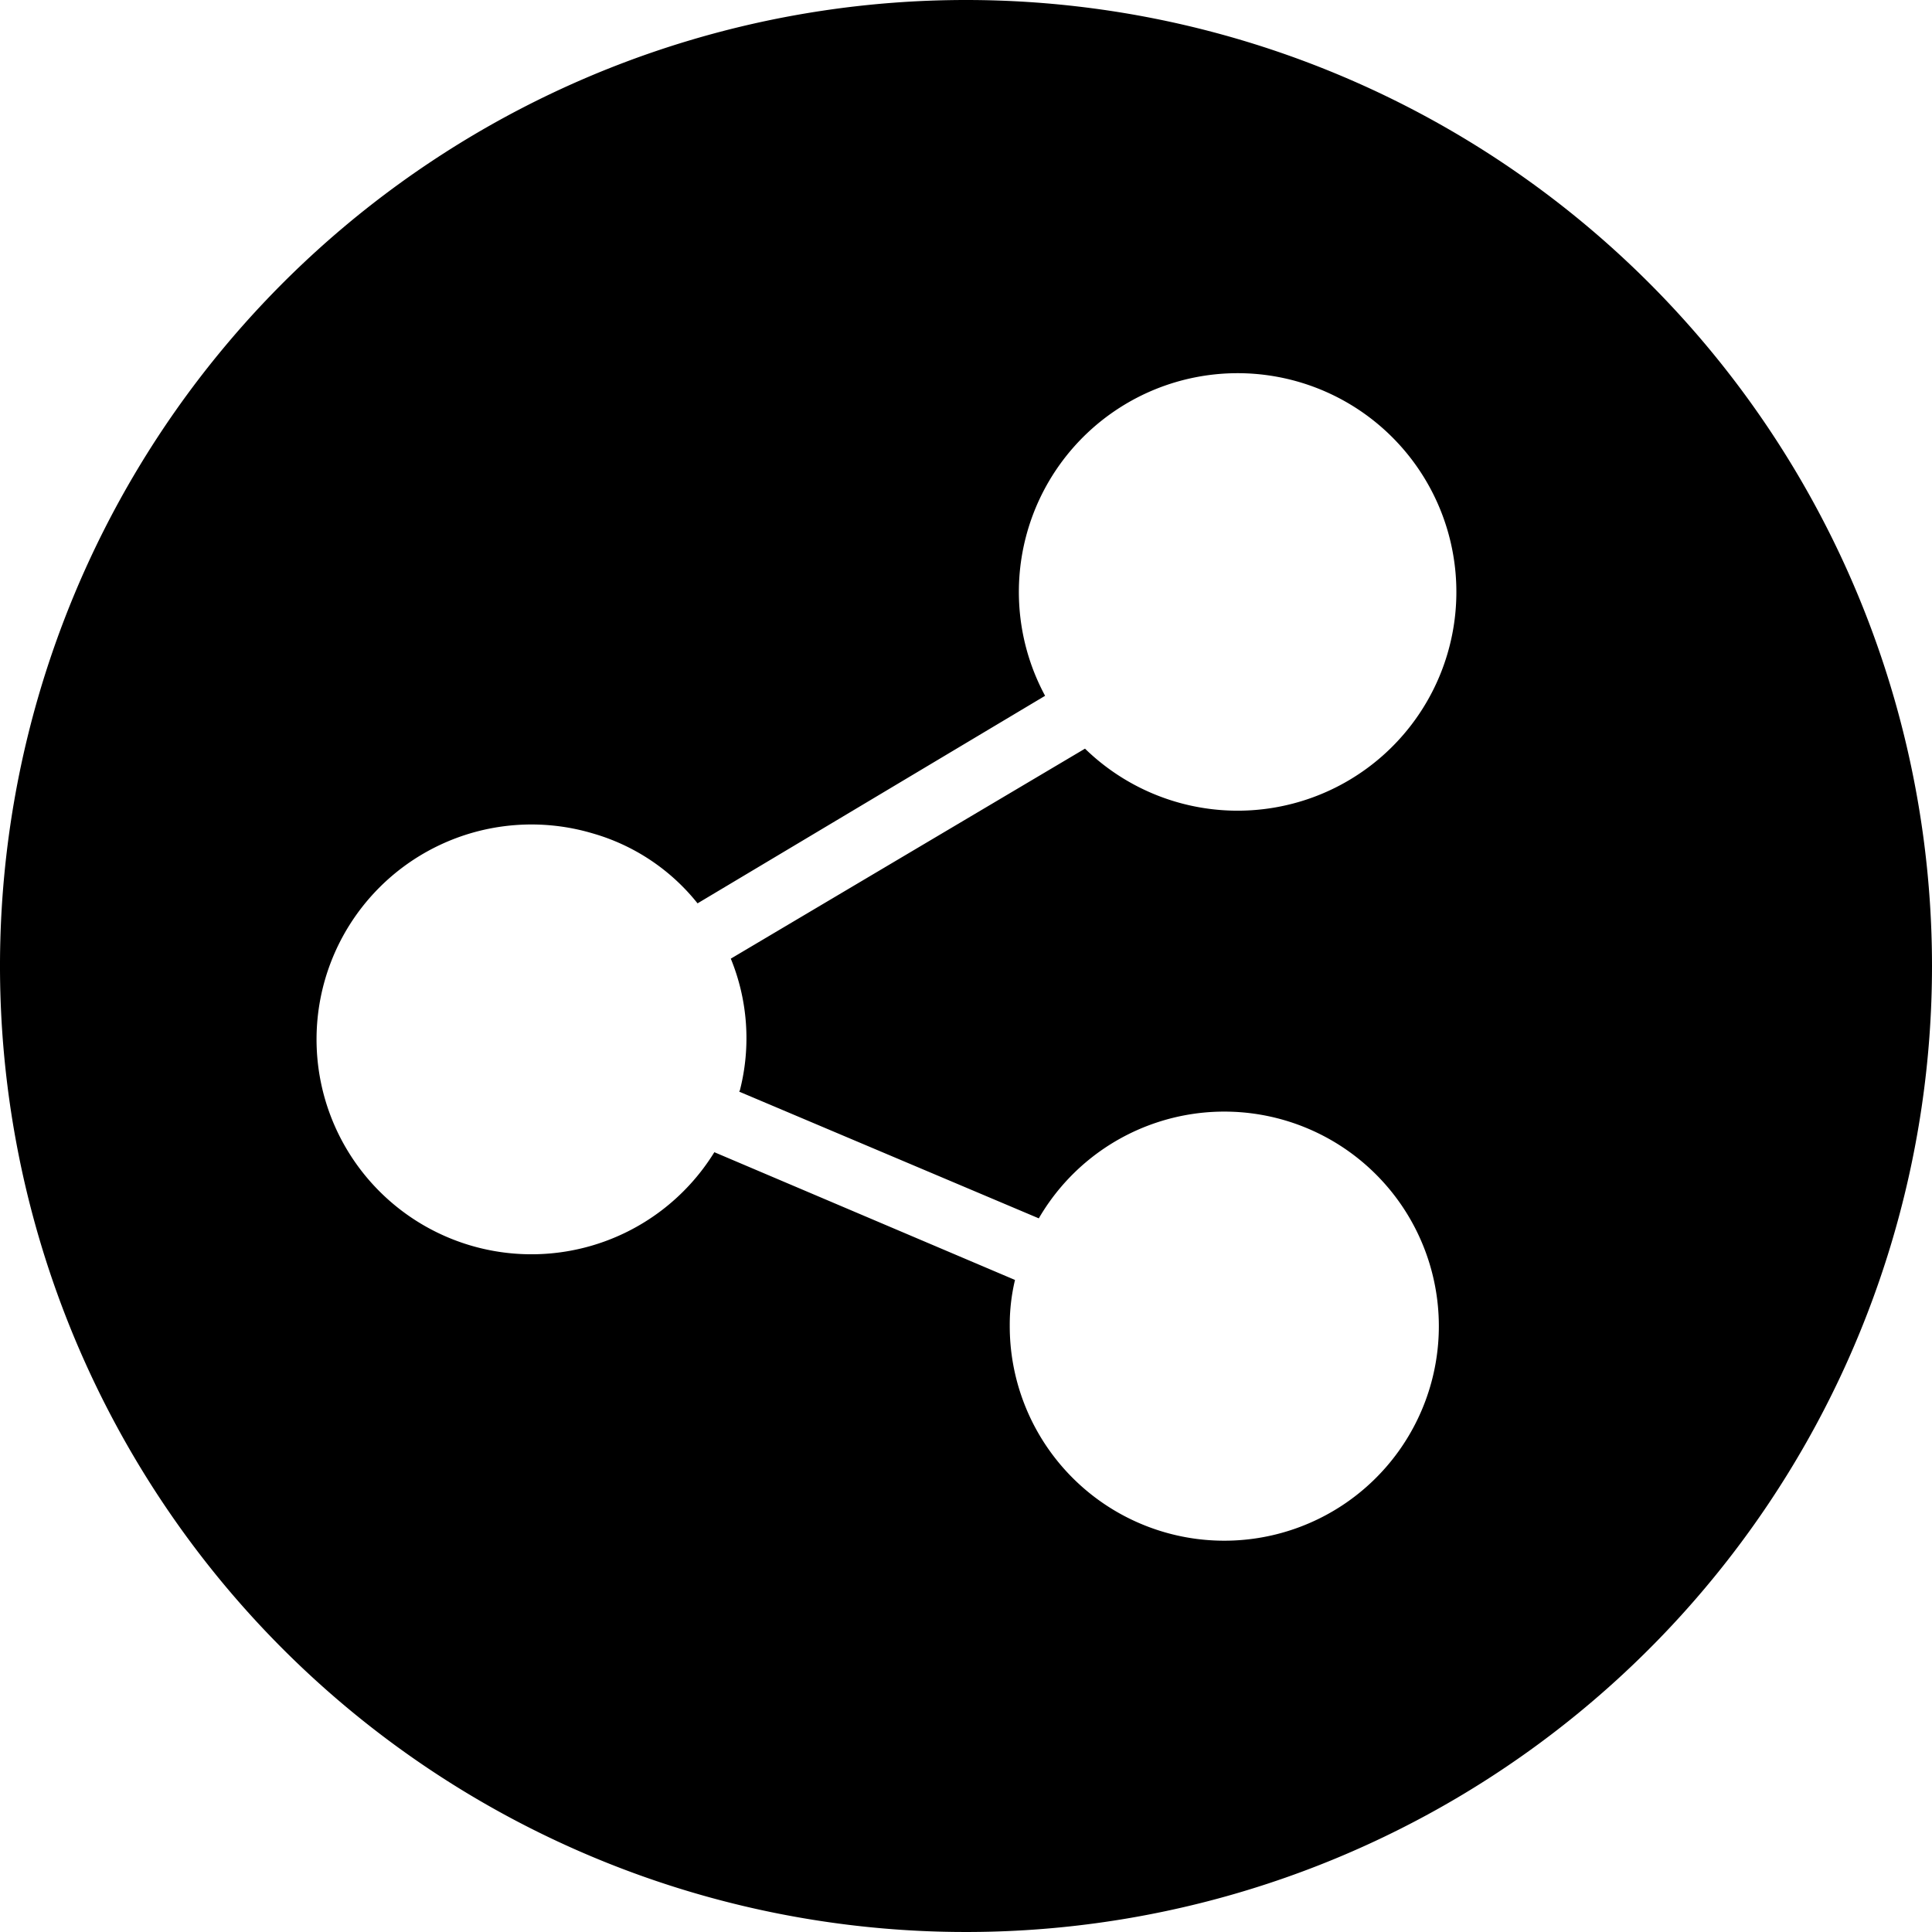 <svg id="Layer_1" data-name="Layer 1" xmlns="http://www.w3.org/2000/svg" viewBox="0 0 55.2 55.2"><defs><style>.cls-1{fill:#000000;}</style></defs><path class="cls-1" d="M27.6,0A27.6,27.6,0,1,0,55.2,27.6,27.6,27.6,0,0,0,27.6,0ZM21.12,31.19l8.56,3.62a6.13,6.13,0,1,1-.83,3.06,5.51,5.51,0,0,1,.15-1.3l-8.59-3.65a6.14,6.14,0,1,1-3.48-9.11,5.91,5.91,0,0,1,3,2l9.93-5.93A6.25,6.25,0,1,1,31,21.39l-10.12,6a6,6,0,0,1,.26,3.76Z"/></svg>